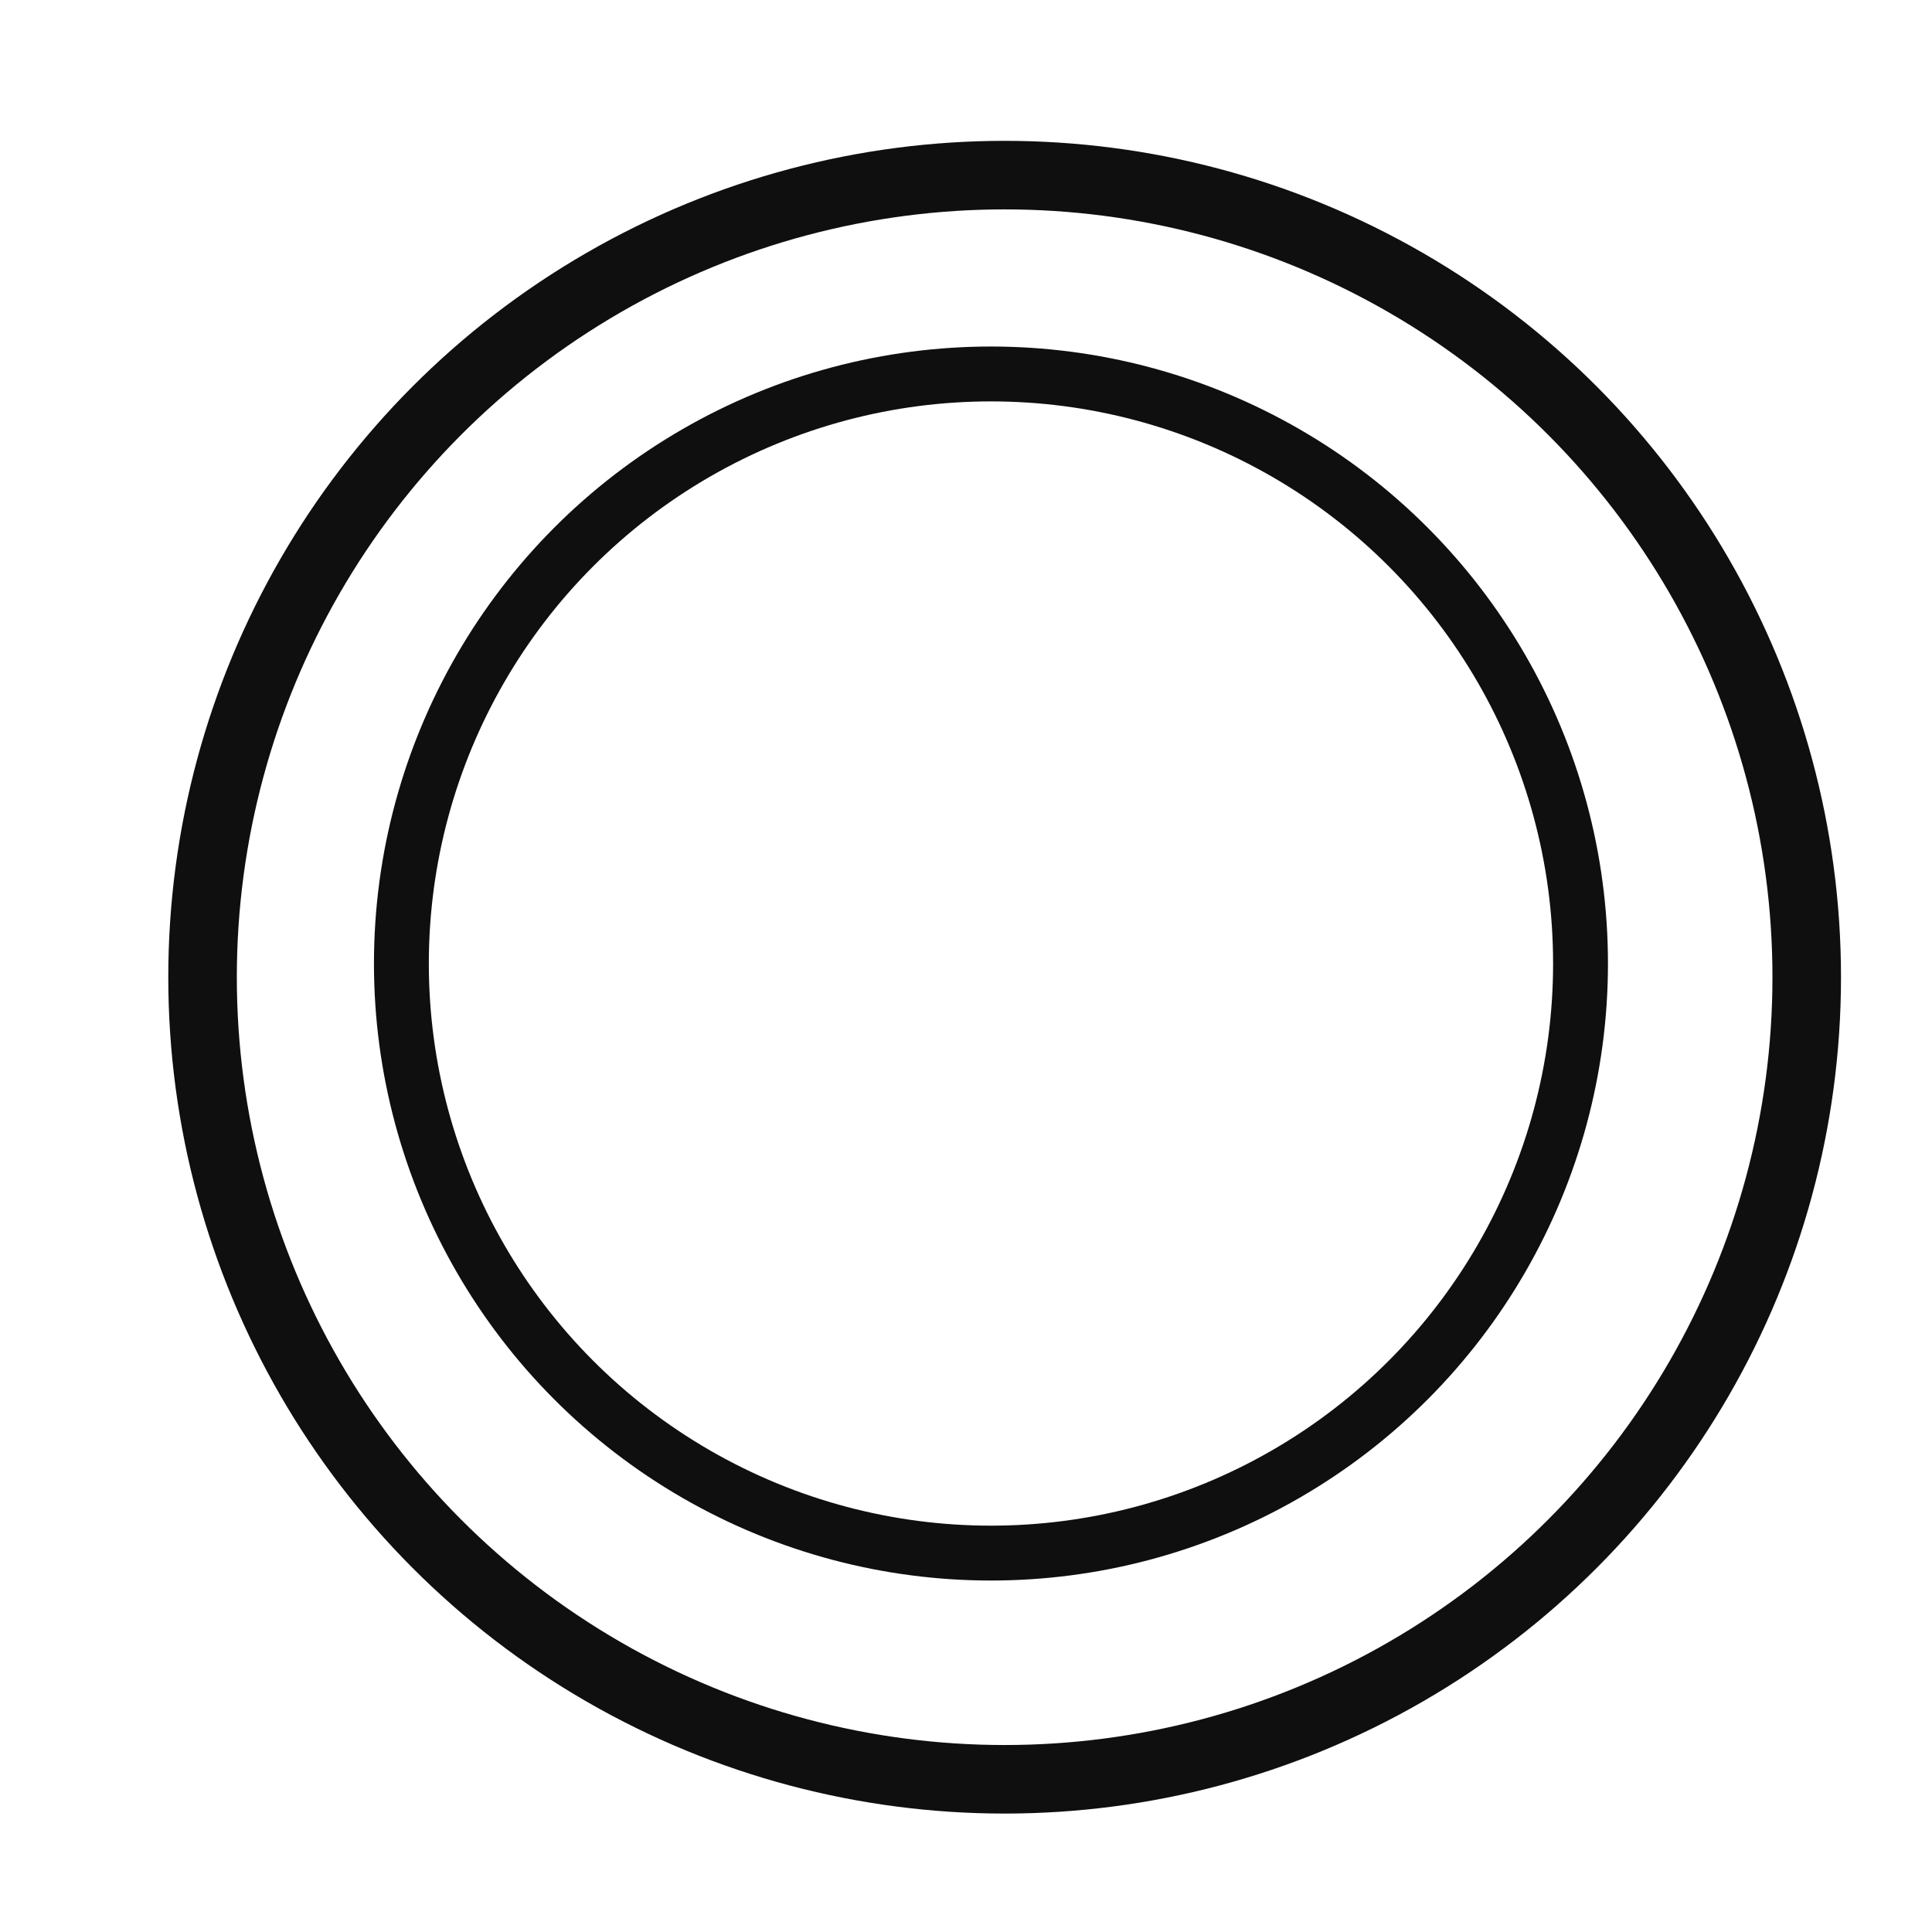 <svg width="25" height="25" viewBox="0 0 25 25" fill="none" xmlns="http://www.w3.org/2000/svg">
<circle cx="12.823" cy="12.468" r="7.629" stroke="#0F0F0F" stroke-width="0.71"/>
<circle cx="13" cy="12.645" r="10.379" stroke="#0F0F0F" stroke-width="0.887"/>
</svg>
